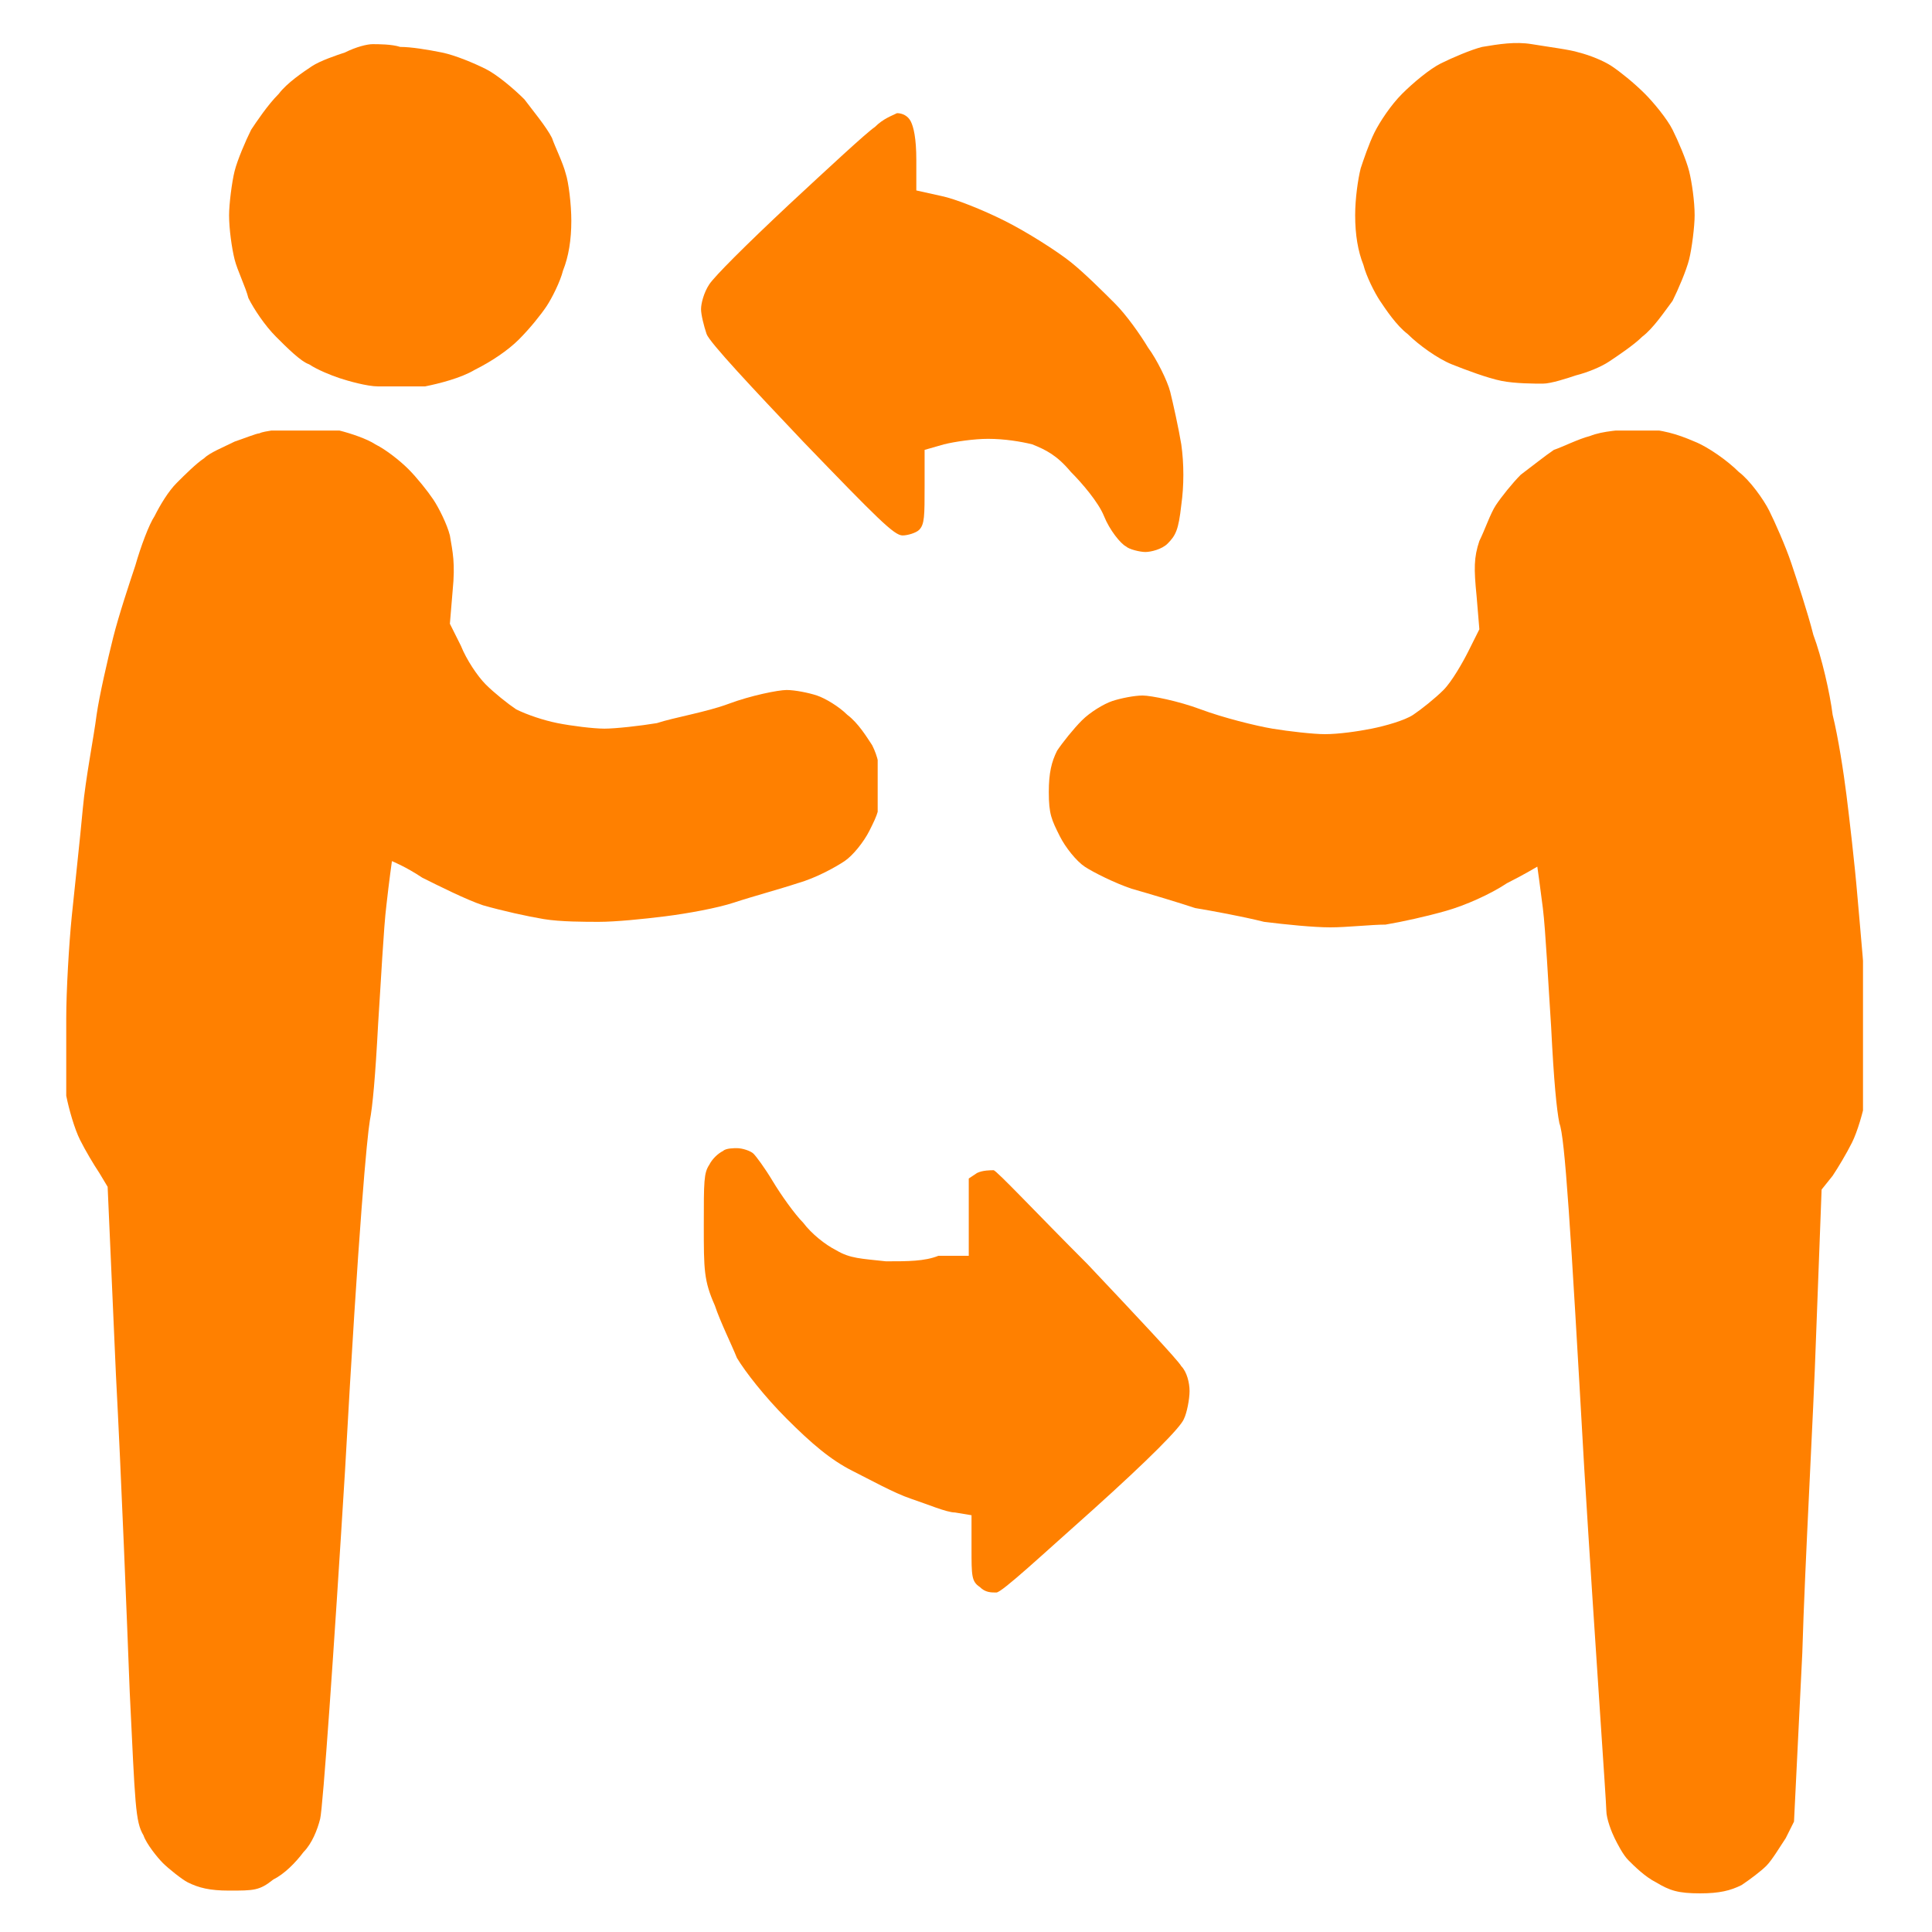 <?xml version="1.0" encoding="utf-8"?>
<!-- Generator: Adobe Illustrator 25.4.0, SVG Export Plug-In . SVG Version: 6.00 Build 0)  -->
<svg version="1.1" id="Livello_1" xmlns="http://www.w3.org/2000/svg" xmlns:xlink="http://www.w3.org/1999/xlink" x="0px" y="0px"
	 viewBox="0 0 70 70" style="enable-background:new 0 0 70 70;" xml:space="preserve">
<style type="text/css">
	.st0{clip-path:url(#SVGID_00000054948501582005758990000000054853920677156779_);}
	.st1{clip-path:url(#SVGID_00000150795381407660621710000007650219925573386684_);fill:#FF8000;}
	.st2{clip-path:url(#SVGID_00000151531720580656367260000002943813388346208898_);fill:#FF8000;}
	.st3{clip-path:url(#SVGID_00000167377248161069781930000005032326877421526698_);fill:#FF8000;}
	.st4{clip-path:url(#SVGID_00000130606841687038686200000007743505276881593753_);}
	.st5{clip-path:url(#SVGID_00000115511713526535027730000006879217521264200892_);fill:#FF8000;}
	.st6{clip-path:url(#SVGID_00000145762767110775689200000004241365995235647154_);}
	.st7{clip-path:url(#SVGID_00000009586731877206455490000000186036799906155171_);fill:#FF8000;}
	.st8{clip-path:url(#SVGID_00000039104950835452981180000017137751636634937269_);fill:#FF8000;}
</style>
<g>
	<g>
		<defs>
			<path id="SVGID_1_" d="M13.5,1.6c-0.2,0-0.6,0.1-1,0.3c-0.3,0.1-0.9,0.3-1.2,0.5c-0.3,0.2-0.9,0.6-1.2,1c-0.4,0.4-0.8,1-1,1.3
				C8.9,5.1,8.6,5.8,8.5,6.2C8.4,6.6,8.3,7.4,8.3,7.8c0,0.5,0.1,1.2,0.2,1.6c0.1,0.4,0.4,1,0.5,1.4c0.2,0.4,0.6,1,1,1.4
				c0.4,0.4,0.9,0.9,1.2,1c0.3,0.2,0.8,0.4,1.1,0.5c0.3,0.1,1,0.3,1.4,0.3c0.5,0.1,1.1,0.1,1.7,0c0.5-0.1,1.3-0.3,1.8-0.6
				c0.6-0.3,1.2-0.7,1.6-1.1c0.4-0.4,0.8-0.9,1-1.2c0.2-0.3,0.5-0.9,0.6-1.3c0.2-0.5,0.3-1.1,0.3-1.8c0-0.6-0.1-1.4-0.2-1.7
				c-0.1-0.4-0.4-1-0.5-1.3c-0.2-0.4-0.7-1-1-1.4c-0.4-0.4-1-0.9-1.4-1.1c-0.4-0.2-1.1-0.5-1.6-0.6c-0.5-0.1-1.1-0.2-1.5-0.2
				C14.2,1.6,13.7,1.6,13.5,1.6"/>
		</defs>
		<clipPath id="SVGID_00000176763007991039959420000013301329329845473697_">
			<use xlink:href="#SVGID_1_"  style="overflow:visible;"/>
		</clipPath>
		<g style="clip-path:url(#SVGID_00000176763007991039959420000013301329329845473697_);">
			<defs>
				<rect id="SVGID_00000049182271885633529440000017859113830079219378_" x="8.3" y="1.5" width="12.5" height="12.5"/>
			</defs>
			<clipPath id="SVGID_00000129188035919084717870000000396765607488421019_">
				<use xlink:href="#SVGID_00000049182271885633529440000017859113830079219378_"  style="overflow:visible;"/>
			</clipPath>
			
				<rect x="7.3" y="0.5" style="clip-path:url(#SVGID_00000129188035919084717870000000396765607488421019_);fill:#FF8000;" width="14.5" height="14.5"/>
		</g>
	</g>
</g>
<g>
	<g>
		<defs>
			<path id="SVGID_00000114075086005638236480000010006475217795976873_" d="M53.7,1.7c-0.4,0.1-1.1,0.4-1.5,0.6
				c-0.4,0.2-1,0.7-1.4,1.1c-0.4,0.4-0.8,1-1,1.4c-0.2,0.4-0.4,1-0.5,1.3c-0.1,0.4-0.2,1.1-0.2,1.7c0,0.7,0.1,1.3,0.3,1.8
				c0.1,0.4,0.4,1,0.6,1.3c0.2,0.3,0.6,0.9,1,1.2c0.4,0.4,1.1,0.9,1.6,1.1c0.5,0.2,1.3,0.5,1.8,0.6c0.5,0.1,1.2,0.1,1.5,0.1
				c0.3,0,0.9-0.2,1.2-0.3c0.4-0.1,0.9-0.3,1.2-0.5c0.3-0.2,0.9-0.6,1.2-0.9c0.4-0.3,0.8-0.9,1.1-1.3c0.2-0.4,0.5-1.1,0.6-1.5
				c0.1-0.4,0.2-1.2,0.2-1.6c0-0.5-0.1-1.2-0.2-1.6c-0.1-0.4-0.4-1.1-0.6-1.5c-0.2-0.4-0.7-1-1-1.3c-0.4-0.4-0.9-0.8-1.2-1
				c-0.3-0.2-0.8-0.4-1.2-0.5c-0.3-0.1-1.1-0.2-1.7-0.3C54.9,1.5,54.3,1.6,53.7,1.7"/>
		</defs>
		<clipPath id="SVGID_00000046341427265876614840000002428481982363613837_">
			<use xlink:href="#SVGID_00000114075086005638236480000010006475217795976873_"  style="overflow:visible;"/>
		</clipPath>
		
			<rect x="48.1" y="0.5" style="clip-path:url(#SVGID_00000046341427265876614840000002428481982363613837_);fill:#FF8000;" width="14.5" height="14.5"/>
	</g>
</g>
<g>
	<g>
		<defs>
			<path id="SVGID_00000119098396604894135640000005058103713219610804_" d="M31.7,4.6c-0.3,0.2-1.7,1.5-3.1,2.8
				c-1.6,1.5-2.7,2.6-2.9,2.9c-0.2,0.3-0.3,0.7-0.3,0.9c0,0.2,0.1,0.6,0.2,0.9c0.1,0.3,1.7,2,3.5,3.9c2.7,2.8,3.3,3.4,3.6,3.4
				c0.2,0,0.5-0.1,0.6-0.2c0.2-0.2,0.2-0.5,0.2-1.6v-1.3l0.7-0.2c0.4-0.1,1.1-0.2,1.6-0.2c0.6,0,1.2,0.1,1.6,0.2
				c0.5,0.2,0.9,0.4,1.4,1c0.4,0.4,1,1.1,1.2,1.6s0.6,1,0.8,1.1c0.1,0.1,0.5,0.2,0.7,0.2c0.2,0,0.6-0.1,0.8-0.3
				c0.3-0.3,0.4-0.5,0.5-1.4c0.1-0.7,0.1-1.5,0-2.2c-0.1-0.6-0.3-1.5-0.4-1.9c-0.1-0.4-0.5-1.2-0.8-1.6c-0.3-0.5-0.8-1.2-1.2-1.6
				c-0.4-0.4-1.1-1.1-1.6-1.5c-0.5-0.4-1.6-1.1-2.4-1.5s-1.8-0.8-2.3-0.9l-0.9-0.2V5.8c0-0.8-0.1-1.2-0.2-1.4
				c-0.1-0.2-0.3-0.3-0.5-0.3C32.3,4.2,32,4.3,31.7,4.6"/>
		</defs>
		<clipPath id="SVGID_00000124873845390824948590000012679155391520155785_">
			<use xlink:href="#SVGID_00000119098396604894135640000005058103713219610804_"  style="overflow:visible;"/>
		</clipPath>
		
			<rect x="24.3" y="3.2" style="clip-path:url(#SVGID_00000124873845390824948590000012679155391520155785_);fill:#FF8000;" width="19.5" height="18"/>
	</g>
</g>
<g>
	<g>
		<defs>
			<path id="SVGID_00000048489354457290199320000004635404335058111889_" d="M9.4,15.7c-0.1,0-0.6,0.2-0.9,0.3
				c-0.4,0.2-0.9,0.4-1.1,0.6c-0.3,0.2-0.7,0.6-1,0.9c-0.3,0.3-0.6,0.8-0.8,1.2c-0.2,0.3-0.5,1.1-0.7,1.8c-0.2,0.6-0.6,1.8-0.8,2.6
				c-0.2,0.8-0.5,2.1-0.6,2.8c-0.1,0.8-0.4,2.3-0.5,3.4c-0.1,1.1-0.3,2.9-0.4,3.9c-0.1,1-0.2,2.7-0.2,3.7c0,1,0,2.3,0,2.8
				c0.1,0.5,0.3,1.2,0.5,1.6c0.2,0.4,0.5,0.9,0.7,1.2L3.9,43l0.3,6.8c0.2,3.8,0.4,8.9,0.5,11.5c0.2,4.1,0.2,4.7,0.5,5.2
				c0.1,0.3,0.5,0.8,0.7,1c0.2,0.2,0.7,0.6,0.9,0.7c0.4,0.2,0.8,0.3,1.5,0.3c0.9,0,1.1,0,1.6-0.4c0.4-0.2,0.8-0.6,1.1-1
				c0.3-0.3,0.5-0.8,0.6-1.2c0.1-0.4,0.5-6.1,0.9-12.6c0.5-9,0.8-12.1,0.9-12.7c0.1-0.5,0.2-1.6,0.3-3.5c0.1-1.5,0.2-3.5,0.3-4.3
				c0.1-0.9,0.2-1.6,0.2-1.6c0,0,0.5,0.2,1.1,0.6c0.6,0.3,1.6,0.8,2.2,1c0.7,0.2,1.6,0.4,2.2,0.5c0.6,0.1,1.5,0.1,2,0.1
				c0.6,0,1.6-0.1,2.4-0.2c0.8-0.1,1.9-0.3,2.5-0.5c0.6-0.2,1.7-0.5,2.3-0.7c0.7-0.2,1.4-0.6,1.7-0.8c0.3-0.2,0.7-0.7,0.9-1.1
				c0.3-0.6,0.4-0.8,0.4-1.6c0-0.7-0.1-1.1-0.3-1.5c-0.2-0.3-0.5-0.8-0.9-1.1c-0.3-0.3-0.8-0.6-1.1-0.7c-0.3-0.1-0.8-0.2-1.1-0.2
				c-0.3,0-1.3,0.2-2.1,0.5c-0.8,0.3-2,0.5-2.6,0.7c-0.6,0.1-1.5,0.2-1.9,0.2c-0.4,0-1.2-0.1-1.7-0.2c-0.5-0.1-1.1-0.3-1.5-0.5
				c-0.3-0.2-0.8-0.6-1.1-0.9c-0.3-0.3-0.7-0.9-0.9-1.4l-0.4-0.8l0.1-1.2c0.1-1,0-1.4-0.1-2c-0.1-0.4-0.4-1-0.6-1.3
				c-0.2-0.3-0.6-0.8-0.9-1.1c-0.3-0.3-0.8-0.7-1.2-0.9c-0.3-0.2-0.9-0.4-1.3-0.5c-0.4-0.1-1.1-0.2-1.6-0.2
				C10.1,15.6,9.6,15.6,9.4,15.7"/>
		</defs>
		<clipPath id="SVGID_00000108288365728599054650000009463673678538002875_">
			<use xlink:href="#SVGID_00000048489354457290199320000004635404335058111889_"  style="overflow:visible;"/>
		</clipPath>
		<g style="clip-path:url(#SVGID_00000108288365728599054650000009463673678538002875_);">
			<defs>
				<rect id="SVGID_00000121243722229569202290000017511839475297587367_" x="2.3" y="15.6" width="29.5" height="53"/>
			</defs>
			<clipPath id="SVGID_00000048463652750322104890000001064948311942456736_">
				<use xlink:href="#SVGID_00000121243722229569202290000017511839475297587367_"  style="overflow:visible;"/>
			</clipPath>
			
				<rect x="1.3" y="14.6" style="clip-path:url(#SVGID_00000048463652750322104890000001064948311942456736_);fill:#FF8000;" width="31.5" height="55"/>
		</g>
	</g>
</g>
<g>
	<g>
		<defs>
			<path id="SVGID_00000118392310648946968950000002452214019303255212_" d="M57.6,15.8c-0.4,0.1-1,0.4-1.3,0.5
				c-0.3,0.2-0.8,0.6-1.2,0.9c-0.3,0.3-0.7,0.8-0.9,1.1c-0.2,0.3-0.4,0.9-0.6,1.3c-0.2,0.6-0.2,1-0.1,2l0.1,1.2l-0.4,0.8
				c-0.2,0.4-0.6,1.1-0.9,1.4c-0.3,0.3-0.8,0.7-1.1,0.9c-0.3,0.2-1,0.4-1.5,0.5c-0.5,0.1-1.2,0.2-1.7,0.2c-0.4,0-1.3-0.1-1.9-0.2
				c-0.6-0.1-1.8-0.4-2.6-0.7c-0.8-0.3-1.8-0.5-2.1-0.5c-0.3,0-0.8,0.1-1.1,0.2c-0.3,0.1-0.8,0.4-1.1,0.7c-0.3,0.3-0.7,0.8-0.9,1.1
				c-0.2,0.4-0.3,0.8-0.3,1.5c0,0.8,0.1,1,0.4,1.6c0.2,0.4,0.6,0.9,0.9,1.1c0.3,0.2,1.1,0.6,1.7,0.8c0.7,0.2,1.7,0.5,2.3,0.7
				c0.6,0.1,1.7,0.3,2.5,0.5c0.8,0.1,1.8,0.2,2.4,0.2c0.6,0,1.5-0.1,2-0.1c0.6-0.1,1.5-0.3,2.2-0.5c0.7-0.2,1.6-0.6,2.2-1
				c0.6-0.3,1.1-0.6,1.1-0.6c0,0,0.1,0.7,0.2,1.5c0.1,0.8,0.2,2.8,0.3,4.3c0.1,2,0.2,3,0.3,3.5c0.2,0.5,0.4,3.7,0.9,12.5
				c0.4,6.5,0.8,12.1,0.8,12.4c0,0.3,0.2,0.8,0.3,1c0.1,0.2,0.3,0.6,0.5,0.8c0.2,0.2,0.6,0.6,1,0.8c0.5,0.3,0.8,0.4,1.6,0.4
				c0.7,0,1.1-0.1,1.5-0.3c0.3-0.2,0.7-0.5,0.9-0.7c0.2-0.2,0.5-0.7,0.7-1l0.3-0.6l0.3-6.1c0.1-3.4,0.4-8.5,0.5-11.5l0.2-5.3
				l0.4-0.5c0.2-0.3,0.5-0.8,0.7-1.2c0.2-0.4,0.4-1.1,0.5-1.6c0.1-0.5,0.1-1.8,0-3c0-1.2-0.2-3.1-0.3-4.3c-0.1-1.2-0.3-2.9-0.4-3.7
				c-0.1-0.8-0.3-2.1-0.5-2.9c-0.1-0.8-0.4-2.1-0.7-2.9c-0.2-0.8-0.6-2-0.8-2.6c-0.2-0.6-0.6-1.5-0.8-1.9c-0.2-0.4-0.7-1.1-1.1-1.4
				c-0.4-0.4-1.1-0.9-1.6-1.1c-0.7-0.3-1.1-0.4-2-0.5C58.7,15.6,58.1,15.6,57.6,15.8"/>
		</defs>
		<clipPath id="SVGID_00000163052723290583439710000014389687434198622644_">
			<use xlink:href="#SVGID_00000118392310648946968950000002452214019303255212_"  style="overflow:visible;"/>
		</clipPath>
		<g style="clip-path:url(#SVGID_00000163052723290583439710000014389687434198622644_);">
			<defs>
				<rect id="SVGID_00000016035006714203134890000000224471384572714626_" x="38" y="15.6" width="29.5" height="53"/>
			</defs>
			<clipPath id="SVGID_00000062879732040830559660000015389364822923082150_">
				<use xlink:href="#SVGID_00000016035006714203134890000000224471384572714626_"  style="overflow:visible;"/>
			</clipPath>
			
				<rect x="37" y="14.6" style="clip-path:url(#SVGID_00000062879732040830559660000015389364822923082150_);fill:#FF8000;" width="31.5" height="55"/>
		</g>
	</g>
</g>
<g>
	<g>
		<defs>
			<path id="SVGID_00000140701397613782444840000012053193709913689472_" d="M26.2,41.7c-0.2,0.1-0.4,0.3-0.5,0.5
				c-0.2,0.3-0.2,0.6-0.2,2.2c0,1.6,0,2,0.4,2.9c0.2,0.6,0.6,1.4,0.8,1.9c0.3,0.5,1,1.4,1.8,2.2c0.9,0.9,1.6,1.5,2.4,1.9
				c0.6,0.3,1.5,0.8,2.1,1c0.6,0.2,1.3,0.5,1.6,0.5l0.6,0.1v1.2c0,1,0,1.2,0.3,1.4c0.2,0.2,0.4,0.2,0.6,0.2c0.2,0,1.7-1.4,3.5-3
				c2-1.8,3.2-3,3.3-3.3c0.1-0.2,0.2-0.7,0.2-1c0-0.3-0.1-0.7-0.3-0.9c-0.1-0.2-1.7-1.9-3.4-3.7c-1.8-1.8-3.3-3.4-3.4-3.4
				c-0.1,0-0.4,0-0.6,0.1l-0.3,0.2v1.4v1.4L34,45.5c-0.5,0.2-1.1,0.2-1.9,0.2c-0.9-0.1-1.3-0.1-1.8-0.4c-0.4-0.2-0.9-0.6-1.2-1
				c-0.3-0.3-0.8-1-1.1-1.5c-0.3-0.5-0.6-0.9-0.7-1c-0.1-0.1-0.4-0.2-0.6-0.2C26.6,41.6,26.3,41.6,26.2,41.7"/>
		</defs>
		<clipPath id="SVGID_00000155862725055192003720000005756153430238355340_">
			<use xlink:href="#SVGID_00000140701397613782444840000012053193709913689472_"  style="overflow:visible;"/>
		</clipPath>
		
			<rect x="24.4" y="40.6" style="clip-path:url(#SVGID_00000155862725055192003720000005756153430238355340_);fill:#FF8000;" width="19.4" height="18.1"/>
	</g>
</g>
</svg>

